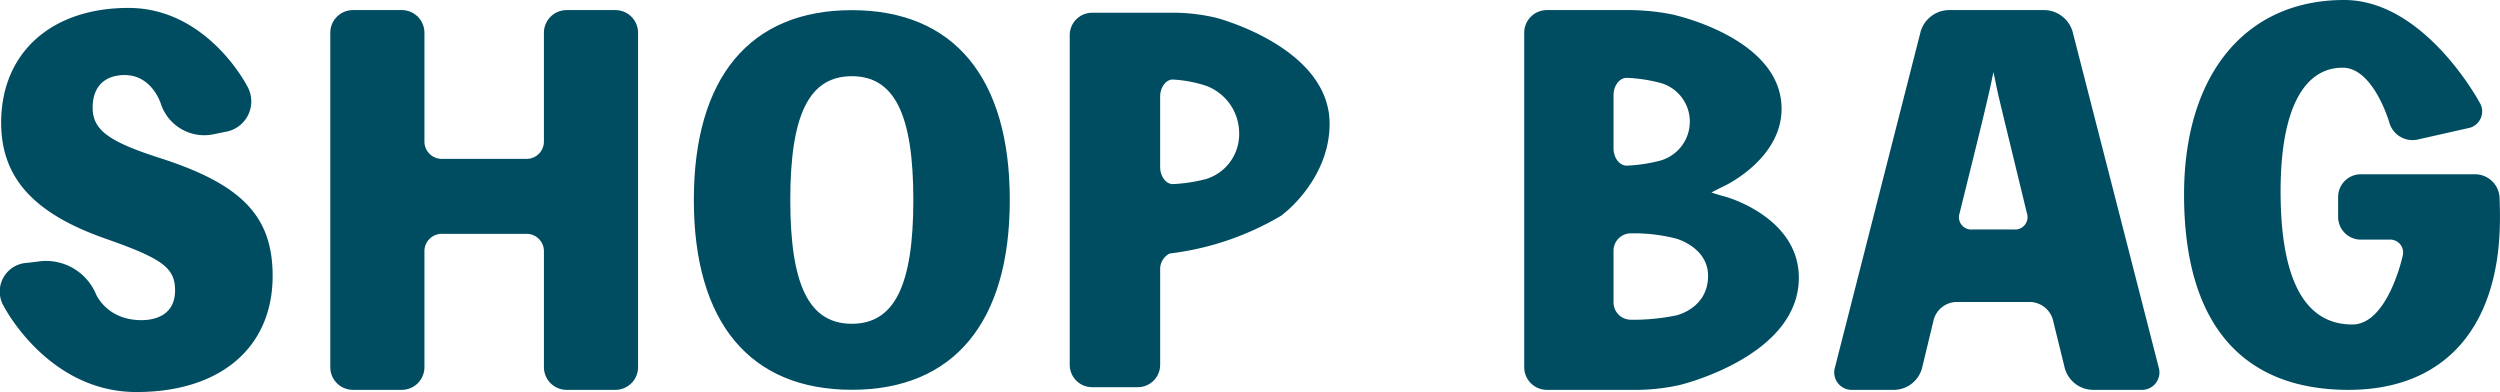 <svg xmlns="http://www.w3.org/2000/svg" width="367.84" height="57.682" viewBox="0 0 367.84 57.682">
  <g id="h2HarukazeCafePc" transform="translate(-468.601 -10899.209)">
    <g id="グループ_152" data-name="グループ 152">
      <g id="グループ_145" data-name="グループ 145">
        <path id="パス_331" data-name="パス 331" d="M616.8,10928.632c0,19.284-9.435,27.545-22.862,27.545s-22.862-8.261-22.862-27.545,9.431-27.546,22.862-27.546S616.8,10909.352,616.8,10928.632Zm-13.427,0c0-13.633-3.377-18.593-9.435-18.593s-9.435,4.96-9.435,18.593,3.373,18.6,9.435,18.6S603.369,10942.268,603.369,10928.632Z" fill="#004d62"/>
        <path id="パス_332" data-name="パス 332" d="M593.934,10956.56c-14.989,0-23.244-9.919-23.244-27.928s8.255-27.928,23.244-27.928,23.244,9.918,23.244,27.928S608.923,10956.56,593.934,10956.56Zm0-55.092c-14.5,0-22.48,9.647-22.48,27.164s7.984,27.164,22.48,27.164,22.48-9.647,22.48-27.164S608.43,10901.468,593.934,10901.468Zm0,46.144c-6.789,0-9.817-5.854-9.817-18.979s3.028-18.975,9.817-18.975,9.817,5.852,9.817,18.975S600.723,10947.611,593.934,10947.611Zm0-37.19c-6.261,0-9.053,5.616-9.053,18.211s2.792,18.215,9.053,18.215,9.052-5.618,9.052-18.215S600.2,10910.421,593.934,10910.421Z" fill="#004d62"/>
      </g>
      <g id="グループ_146" data-name="グループ 146">
        <path id="パス_333" data-name="パス 333" d="M559.15,10901.086a2.951,2.951,0,0,1,2.942,2.941v49.209a2.95,2.95,0,0,1-2.942,2.94h-7.184a2.949,2.949,0,0,1-2.941-2.94v-17.072a2.951,2.951,0,0,0-2.942-2.941H533.6a2.951,2.951,0,0,0-2.942,2.941v17.072a2.949,2.949,0,0,1-2.941,2.94h-7.184a2.95,2.95,0,0,1-2.942-2.94v-49.209a2.951,2.951,0,0,1,2.942-2.941h7.184a2.95,2.95,0,0,1,2.941,2.941v16.011a2.949,2.949,0,0,0,2.942,2.94h12.482a2.949,2.949,0,0,0,2.942-2.94v-16.011a2.95,2.95,0,0,1,2.941-2.941Z" fill="#004d62"/>
        <path id="パス_334" data-name="パス 334" d="M559.15,10956.57h-7.184a3.338,3.338,0,0,1-3.334-3.334v-17.072a2.552,2.552,0,0,0-2.549-2.549H533.6a2.552,2.552,0,0,0-2.55,2.549v17.072a3.337,3.337,0,0,1-3.333,3.334h-7.185a3.337,3.337,0,0,1-3.333-3.334v-49.209a3.337,3.337,0,0,1,3.333-3.333h7.185a3.337,3.337,0,0,1,3.333,3.333v16.011a2.552,2.552,0,0,0,2.55,2.549h12.482a2.551,2.551,0,0,0,2.549-2.549v-16.011a3.337,3.337,0,0,1,3.334-3.333h7.184a3.337,3.337,0,0,1,3.334,3.333v49.209A3.338,3.338,0,0,1,559.15,10956.57Zm-25.549-23.739h12.482a3.337,3.337,0,0,1,3.334,3.333v17.072a2.552,2.552,0,0,0,2.549,2.55h7.184a2.553,2.553,0,0,0,2.55-2.55v-49.209a2.553,2.553,0,0,0-2.55-2.55h-7.184a2.552,2.552,0,0,0-2.549,2.55v16.011a3.338,3.338,0,0,1-3.334,3.334H533.6a3.338,3.338,0,0,1-3.334-3.334v-16.011a2.552,2.552,0,0,0-2.549-2.55h-7.185a2.552,2.552,0,0,0-2.548,2.55v49.209a2.552,2.552,0,0,0,2.548,2.55h7.185a2.552,2.552,0,0,0,2.549-2.55v-17.072A3.337,3.337,0,0,1,533.6,10932.831Z" fill="#004d62"/>
      </g>
      <g id="グループ_147" data-name="グループ 147">
        <path id="パス_335" data-name="パス 335" d="M719.6,10927.607a13.734,13.734,0,0,0,2.839.945s10.439,2.831,10.439,11.521c0,11.231-17.268,15.412-17.268,15.412a29.736,29.736,0,0,1-5.8.691H696.2a2.949,2.949,0,0,1-2.941-2.94v-49.209a2.95,2.95,0,0,1,2.941-2.941h12.483a33.337,33.337,0,0,1,5.816.619s15.842,3.407,15.842,13.5c0,7.064-8.086,10.948-8.086,10.948A15.2,15.2,0,0,0,719.6,10927.607Zm-11.653-17.339c-1.281,0-2.329,1.323-2.329,2.941v7.82c0,1.618,1.048,2.941,2.329,2.941a23.413,23.413,0,0,0,5.162-.791,6.4,6.4,0,0,0,4.515-6.132,6.339,6.339,0,0,0-4.514-5.992A23.59,23.59,0,0,0,707.948,10910.269Zm1.579,36.373a31.922,31.922,0,0,0,5.811-.646s4.972-1.12,4.972-6.2c0-4.451-4.942-5.845-4.942-5.845a25.592,25.592,0,0,0-5.772-.8H708.56a2.95,2.95,0,0,0-2.941,2.94v7.61a2.949,2.949,0,0,0,2.941,2.94Z" fill="#004d62"/>
        <path id="パス_336" data-name="パス 336" d="M709.811,10956.57H696.2a3.337,3.337,0,0,1-3.333-3.334v-49.209a3.337,3.337,0,0,1,3.333-3.333h12.483a33.721,33.721,0,0,1,5.9.627c.659.142,16.152,3.593,16.152,13.89,0,7.228-7.97,11.137-8.309,11.3-.872.417-1.566.779-2.007,1.025.472.161,1.208.388,2.127.637.107.029,10.728,3.013,10.728,11.9,0,11.409-16.85,15.62-17.568,15.793A30.071,30.071,0,0,1,709.811,10956.57Zm-13.613-55.093a2.553,2.553,0,0,0-2.549,2.55v49.209a2.553,2.553,0,0,0,2.549,2.55h13.613a29.088,29.088,0,0,0,5.707-.683c.17-.04,16.969-4.238,16.969-15.03,0-8.283-10.049-11.114-10.15-11.143-3.127-.849-3.127-1.027-3.127-1.323,0-.246,0-.425,2.873-1.8.079-.037,7.864-3.862,7.864-10.593,0-9.664-15.377-13.089-15.532-13.122a32.776,32.776,0,0,0-5.734-.611Zm13.329,45.558h-.967a3.337,3.337,0,0,1-3.333-3.333v-7.61a3.337,3.337,0,0,1,3.333-3.334H709.6a26.048,26.048,0,0,1,5.879.813c.052.014,5.227,1.527,5.227,6.222,0,5.336-5.225,6.574-5.278,6.585A32.218,32.218,0,0,1,709.527,10947.035Zm-.967-13.493a2.552,2.552,0,0,0-2.549,2.55v7.61a2.552,2.552,0,0,0,2.549,2.549h.967a31.376,31.376,0,0,0,5.725-.638c.19-.043,4.666-1.119,4.666-5.82,0-4.1-4.466-5.413-4.656-5.467a25.061,25.061,0,0,0-5.666-.784Zm-.612-9.179c-1.5,0-2.721-1.5-2.721-3.333v-7.82c0-1.838,1.221-3.333,2.721-3.333a23.929,23.929,0,0,1,5.268.8c.048.014,4.8,1.395,4.8,6.369a6.846,6.846,0,0,1-4.8,6.51A23.806,23.806,0,0,1,707.948,10924.363Zm0-13.7c-1.068,0-1.937,1.144-1.937,2.549v7.82c0,1.4.869,2.549,1.937,2.549a22.865,22.865,0,0,0,5.057-.776,5.96,5.96,0,0,0,4.228-5.754,5.9,5.9,0,0,0-4.228-5.614A22.965,22.965,0,0,0,707.948,10910.661Z" fill="#004d62"/>
      </g>
      <g id="グループ_148" data-name="グループ 148">
        <path id="パス_337" data-name="パス 337" d="M832.825,10925.238a3.221,3.221,0,0,1,3.155,2.935s.069.951.069,3.071c0,15.821-7.7,24.933-21.9,24.933-15.681,0-23.8-9.605-23.8-28.325,0-17.443,8.9-28.251,23.168-28.251,11.51,0,19.573,14.861,19.573,14.861a2.113,2.113,0,0,1-1.467,3.234l-7.4,1.671a3.151,3.151,0,0,1-3.671-2.185s-2.375-8.4-7.249-8.4c-6.145,0-9.534,6.567-9.534,18.576,0,13.348,3.67,19.987,10.948,19.987,5.576,0,7.79-10.4,7.79-10.4a2.289,2.289,0,0,0-2.33-2.878h-4.216a2.952,2.952,0,0,1-2.942-2.943v-2.946a2.95,2.95,0,0,1,2.942-2.942Z" fill="#004d62"/>
        <path id="パス_338" data-name="パス 338" d="M814.154,10956.57c-15.828,0-24.2-9.932-24.2-28.719,0-17.668,9.028-28.643,23.56-28.643,11.611,0,19.584,14.451,19.917,15.066a2.5,2.5,0,0,1-1.724,3.8l-7.4,1.67a3.538,3.538,0,0,1-4.135-2.459c-.023-.081-2.351-8.115-6.872-8.115-5.9,0-9.142,6.458-9.142,18.184,0,13,3.551,19.6,10.555,19.6,5.2,0,7.386-9.987,7.407-10.088a1.9,1.9,0,0,0-1.946-2.4h-4.215a3.339,3.339,0,0,1-3.335-3.335v-2.946a3.339,3.339,0,0,1,3.335-3.335h16.86a3.615,3.615,0,0,1,3.547,3.3c0,.04.069.989.069,3.1C836.441,10947.339,828.317,10956.57,814.154,10956.57Zm-.635-56.576c-14.048,0-22.775,10.674-22.775,27.857,0,18.535,7.876,27.935,23.41,27.935,13.866,0,21.5-8.716,21.5-24.542,0-2.076-.066-3.033-.067-3.043a2.818,2.818,0,0,0-2.764-2.571h-16.86a2.555,2.555,0,0,0-2.551,2.551v2.946a2.554,2.554,0,0,0,2.551,2.551h4.215a2.679,2.679,0,0,1,2.713,3.352c-.093.437-2.346,10.709-8.174,10.709-7.524,0-11.339-6.857-11.339-20.38,0-12.231,3.525-18.968,9.926-18.968,5.112,0,7.526,8.331,7.627,8.687a2.742,2.742,0,0,0,3.207,1.907l7.4-1.671a1.723,1.723,0,0,0,1.209-2.664C832.668,10914.5,824.661,10899.994,813.519,10899.994Z" fill="#004d62"/>
      </g>
      <g id="グループ_149" data-name="グループ 149">
        <path id="パス_339" data-name="パス 339" d="M785.832,10953.327a2.175,2.175,0,0,1-2.211,2.85h-7.182a3.954,3.954,0,0,1-3.645-2.856l-1.772-7.212a3.954,3.954,0,0,0-3.644-2.857h-11a3.93,3.93,0,0,0-3.631,2.861l-1.734,7.205a3.932,3.932,0,0,1-3.631,2.859H741.2a2.179,2.179,0,0,1-2.215-2.851l12.6-49.39a4,4,0,0,1,3.67-2.851h14.244a4,4,0,0,1,3.673,2.85Zm-21.457-34.548c-.382-1.573-.965-3.988-1.295-5.368s-1.033-5.05-1.13-5.05a10.347,10.347,0,0,0-.672,2.543c-.273,1.4-1.448,6.3-1.836,7.872l-2.9,11.729a2.2,2.2,0,0,0,2.237,2.857h6.192a2.21,2.21,0,0,0,2.248-2.859Z" fill="#004d62"/>
        <path id="パス_340" data-name="パス 340" d="M783.621,10956.57h-7.182a4.357,4.357,0,0,1-4.025-3.156l-1.773-7.212a3.584,3.584,0,0,0-3.263-2.56h-11a3.563,3.563,0,0,0-3.25,2.562l-1.734,7.205a4.335,4.335,0,0,1-4.012,3.161H741.2a2.57,2.57,0,0,1-2.6-3.34l12.6-49.391a4.4,4.4,0,0,1,4.05-3.146h14.244a4.408,4.408,0,0,1,4.053,3.145l12.666,49.392a2.568,2.568,0,0,1-2.592,3.34Zm-27.239-13.711h11a4.358,4.358,0,0,1,4.025,3.155l1.772,7.211a3.584,3.584,0,0,0,3.264,2.561h7.182a1.786,1.786,0,0,0,1.831-2.362l-12.665-49.39a3.632,3.632,0,0,0-3.293-2.557H755.25a3.629,3.629,0,0,0-3.29,2.557l-12.6,49.39a1.79,1.79,0,0,0,1.835,2.362h6.191a3.56,3.56,0,0,0,3.249-2.562l1.734-7.205A4.337,4.337,0,0,1,756.382,10942.859Zm8.591-9.1h-6.191a2.591,2.591,0,0,1-2.618-3.342l2.9-11.731c.414-1.676,1.568-6.5,1.832-7.854.556-2.859.756-2.859,1.057-2.859.377,0,.377,0,1.007,3.012.186.892.375,1.795.505,2.339.329,1.38.912,3.795,1.294,5.367l2.847,11.725a2.6,2.6,0,0,1-2.63,3.344Zm-3.064-23.938c-.077.334-.161.726-.246,1.161-.286,1.469-1.495,6.5-1.84,7.893l-2.9,11.729a1.81,1.81,0,0,0,1.856,2.371h6.191a1.82,1.82,0,0,0,1.867-2.375l-2.847-11.725c-.382-1.573-.965-3.989-1.294-5.369-.132-.55-.323-1.461-.51-2.361C762.1,10910.711,762,10910.239,761.909,10909.816Z" fill="#004d62"/>
      </g>
      <g id="グループ_150" data-name="グループ 150">
        <path id="パス_341" data-name="パス 341" d="M474.766,10938.338a7.247,7.247,0,0,1,7.253,4.319,7.715,7.715,0,0,0,7.408,4.37c3.238,0,5.645-1.648,5.645-5.089,0-3.853-2.342-5.363-10.8-8.319-9.765-3.441-14.789-8.19-14.789-16.371,0-10.112,7.156-16.162,18.019-16.162,11.009,0,16.774,11.01,16.774,11.01a3.831,3.831,0,0,1-2.756,5.829l-1.761.366a6.01,6.01,0,0,1-6.812-4.024s-1.455-4.725-5.994-4.725c-3.5,0-5.436,2.205-5.436,5.5,0,3.65,2.545,5.573,10.25,8.052,11.42,3.644,16.234,7.907,16.234,16.711,0,9.976-7.221,16.371-19.328,16.371-12.656,0-18.833-12.151-18.833-12.151-1.334-2.622-.036-5.067,2.884-5.433Z" fill="#004d62"/>
        <path id="パス_342" data-name="パス 342" d="M488.675,10956.891c-12.944,0-19.4-12.417-19.469-12.542a4.229,4.229,0,0,1,3.431-6.464l2.04-.255a7.979,7.979,0,0,1,8.006,4.769c.063.156,1.626,3.915,6.744,3.915,1.483,0,4.932-.427,4.932-4.375,0-3.32-1.832-4.679-10.321-7.646-10.558-3.721-15.266-8.978-15.266-17.046,0-10.25,7.353-16.874,18.732-16.874,11.31,0,17.162,10.928,17.406,11.393a4.54,4.54,0,0,1-3.243,6.857l-1.761.366a6.728,6.728,0,0,1-7.639-4.513c-.053-.171-1.367-4.222-5.312-4.222-3,0-4.722,1.745-4.722,4.788,0,3.244,2.279,4.967,9.754,7.373,12.2,3.89,16.729,8.6,16.729,17.39C508.716,10950.345,501.037,10956.891,488.675,10956.891Zm-13.821-17.845-2.04.255a2.817,2.817,0,0,0-2.336,4.4c.059.117,6.14,11.763,18.2,11.763,11.482,0,18.615-6,18.615-15.659,0-8.13-4.119-12.324-15.738-16.03-7.128-2.294-10.746-4.274-10.746-8.732,0-3.833,2.356-6.214,6.149-6.214,4.007,0,6.119,3.42,6.676,5.229a5.272,5.272,0,0,0,5.984,3.535l1.762-.366a3.123,3.123,0,0,0,2.269-4.8c-.055-.105-5.706-10.629-16.142-10.629-10.674,0-17.306,5.92-17.306,15.448,0,7.47,4.281,12.165,14.313,15.7,8.6,3,11.275,4.638,11.275,8.991,0,3.578-2.437,5.8-6.359,5.8-6.12,0-8-4.627-8.072-4.823a6.579,6.579,0,0,0-6.5-3.871Z" fill="#004d62"/>
      </g>
      <g id="グループ_151" data-name="グループ 151">
        <path id="パス_343" data-name="パス 343" d="M657.1,10930.95c.319-.229.377-.314.565-.461.268-.211,6.569-5.241,6.569-13.069,0-11.035-15.954-15.4-16.633-15.577a27.222,27.222,0,0,0-5.8-.757H629.285a3.291,3.291,0,0,0-3.288,3.288v48.516a3.291,3.291,0,0,0,3.288,3.287h6.73a3.291,3.291,0,0,0,3.288-3.287v-14.044a2.548,2.548,0,0,1,1.32-2.293l.109-.045A42.143,42.143,0,0,0,657.1,10930.95Zm-17.8-7.169v-10.355c0-1.362.843-2.514,1.841-2.514a18.8,18.8,0,0,1,4.858.9,7.423,7.423,0,0,1,4.924,6.934,6.892,6.892,0,0,1-4.855,6.8,22.92,22.92,0,0,1-4.927.748C640.146,10926.295,639.3,10925.144,639.3,10923.781Z" fill="#004d62"/>
      </g>
    </g>
  </g>
</svg>
